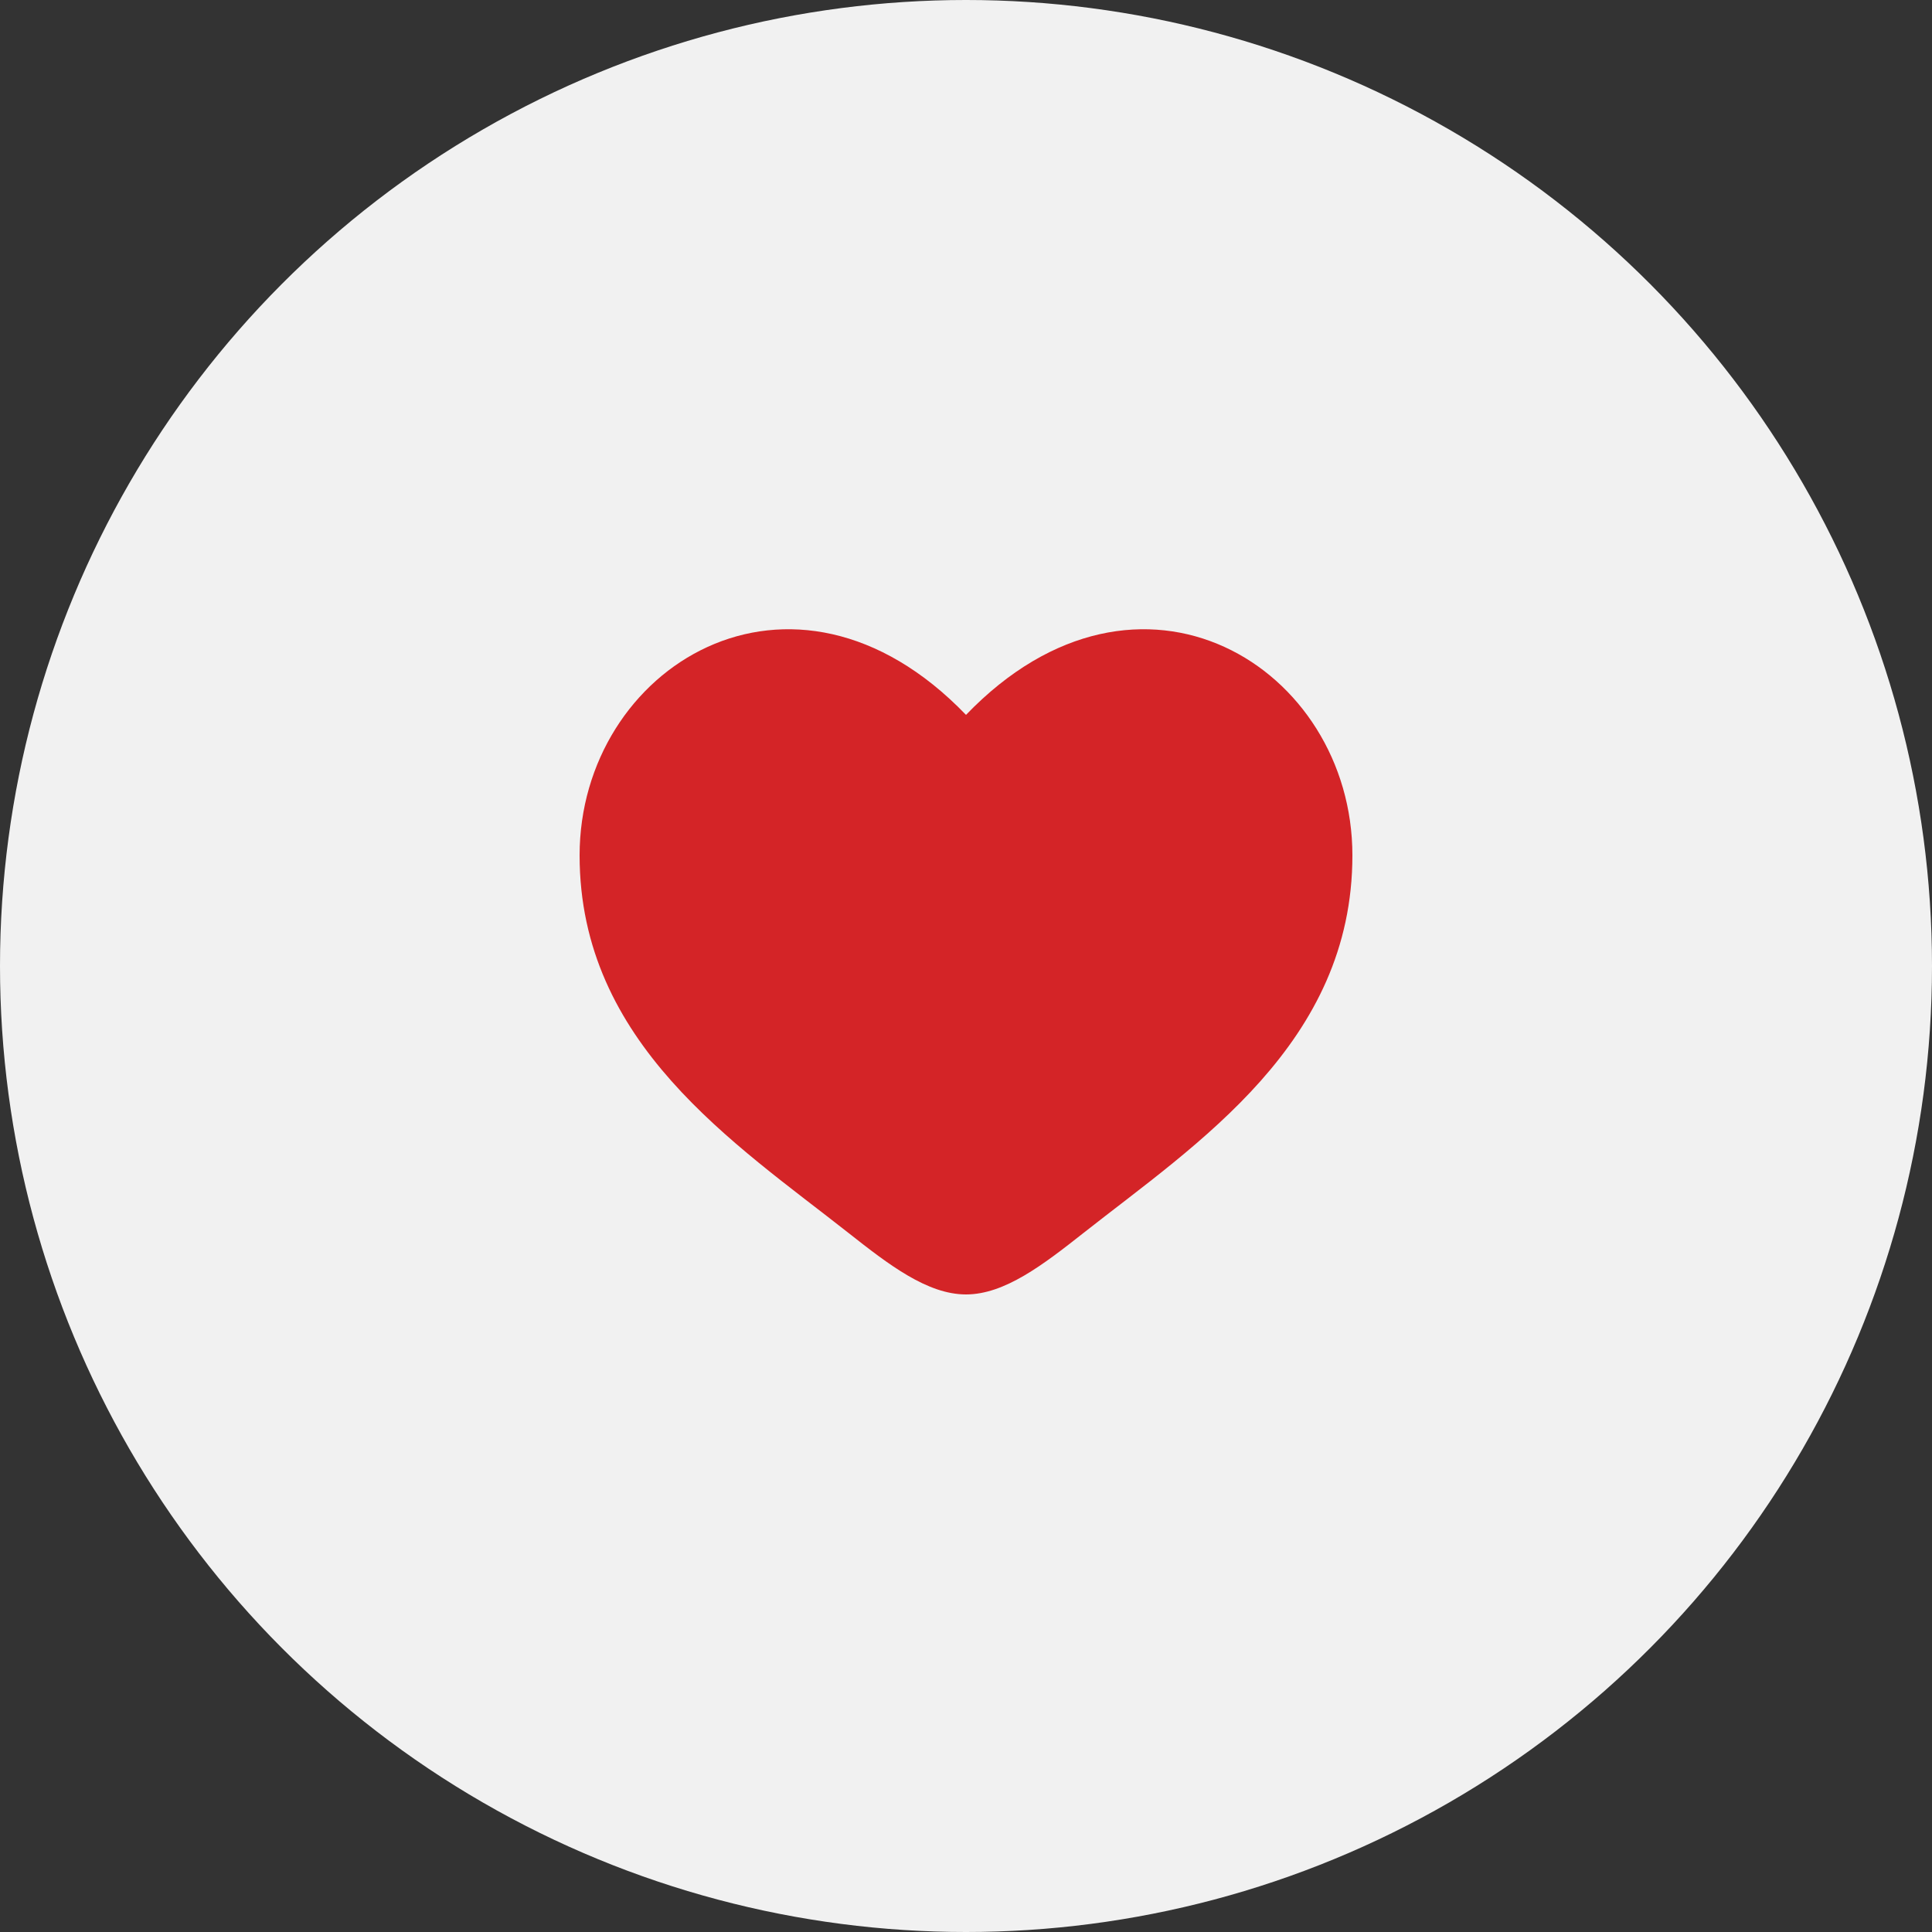 <?xml version="1.0" encoding="UTF-8"?> <svg xmlns="http://www.w3.org/2000/svg" width="50" height="50" viewBox="0 0 50 50" fill="none"><rect x="0" y="0" width="50" height="50" fill="#333333" stroke="none"/><circle cx="25" cy="25" r="25" fill="#F1F1F1"></circle><path d="M15 22.137C15 27 19.019 29.591 21.962 31.911C23 32.729 24 33.5 25 33.5C26 33.5 27 32.729 28.038 31.911C30.981 29.591 35 27 35 22.137C35 17.274 29.5 13.825 25 18.501C20.5 13.825 15 17.274 15 22.137Z" fill="#D42427"></path></svg> 